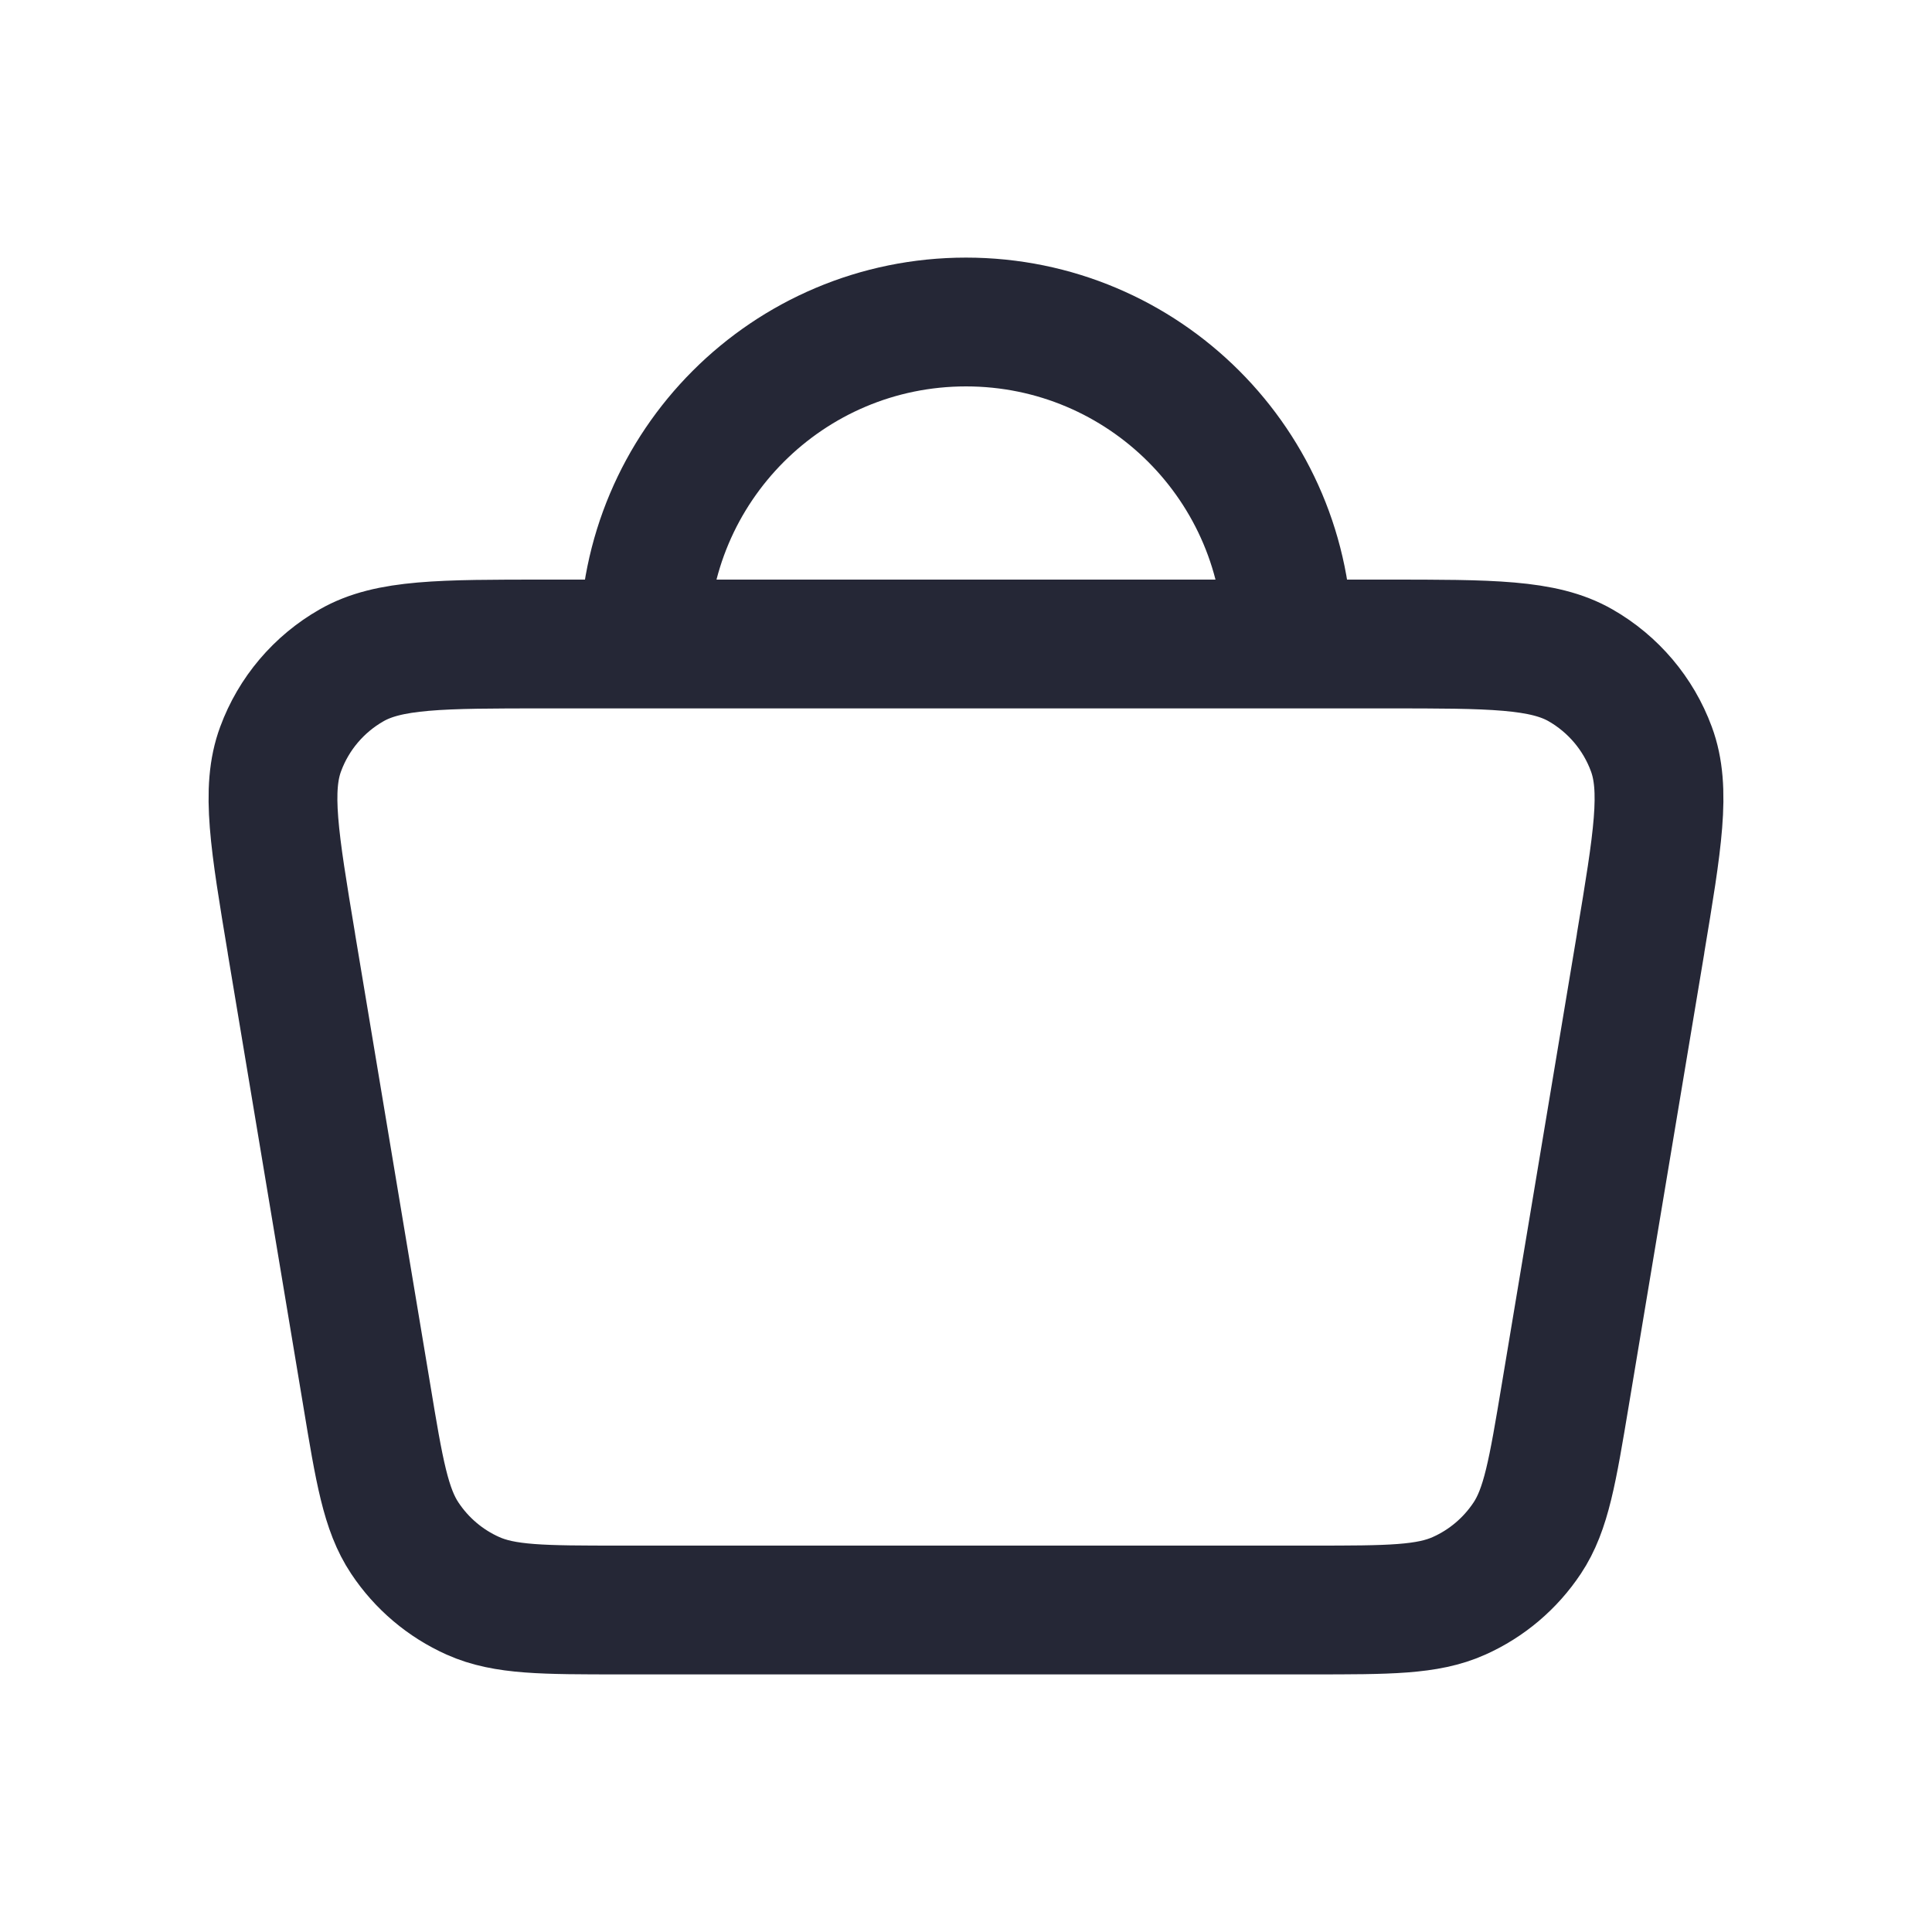 <?xml version="1.0" encoding="UTF-8"?> <svg xmlns="http://www.w3.org/2000/svg" width="15" height="15" viewBox="0 0 15 15" fill="none"><path d="M5 5H4.236C3.424 5 3.018 5 2.729 5.166C2.475 5.311 2.28 5.541 2.179 5.815C2.063 6.127 2.13 6.527 2.263 7.327L2.263 7.329L2.847 10.829C2.945 11.422 2.995 11.72 3.143 11.942C3.274 12.139 3.457 12.294 3.672 12.39C3.917 12.5 4.217 12.5 4.819 12.5H10.181C10.783 12.5 11.083 12.5 11.328 12.39C11.543 12.294 11.726 12.139 11.857 11.942C12.005 11.72 12.054 11.422 12.153 10.829L12.737 7.329L12.737 7.326C12.87 6.527 12.937 6.127 12.821 5.815C12.72 5.541 12.525 5.311 12.272 5.166C11.983 5 11.576 5 10.764 5H10M5 5H10M5 5C5 3.619 6.119 2.5 7.5 2.5C8.881 2.5 10 3.619 10 5" stroke="#252736" stroke-linecap="round" stroke-linejoin="round"></path></svg> 